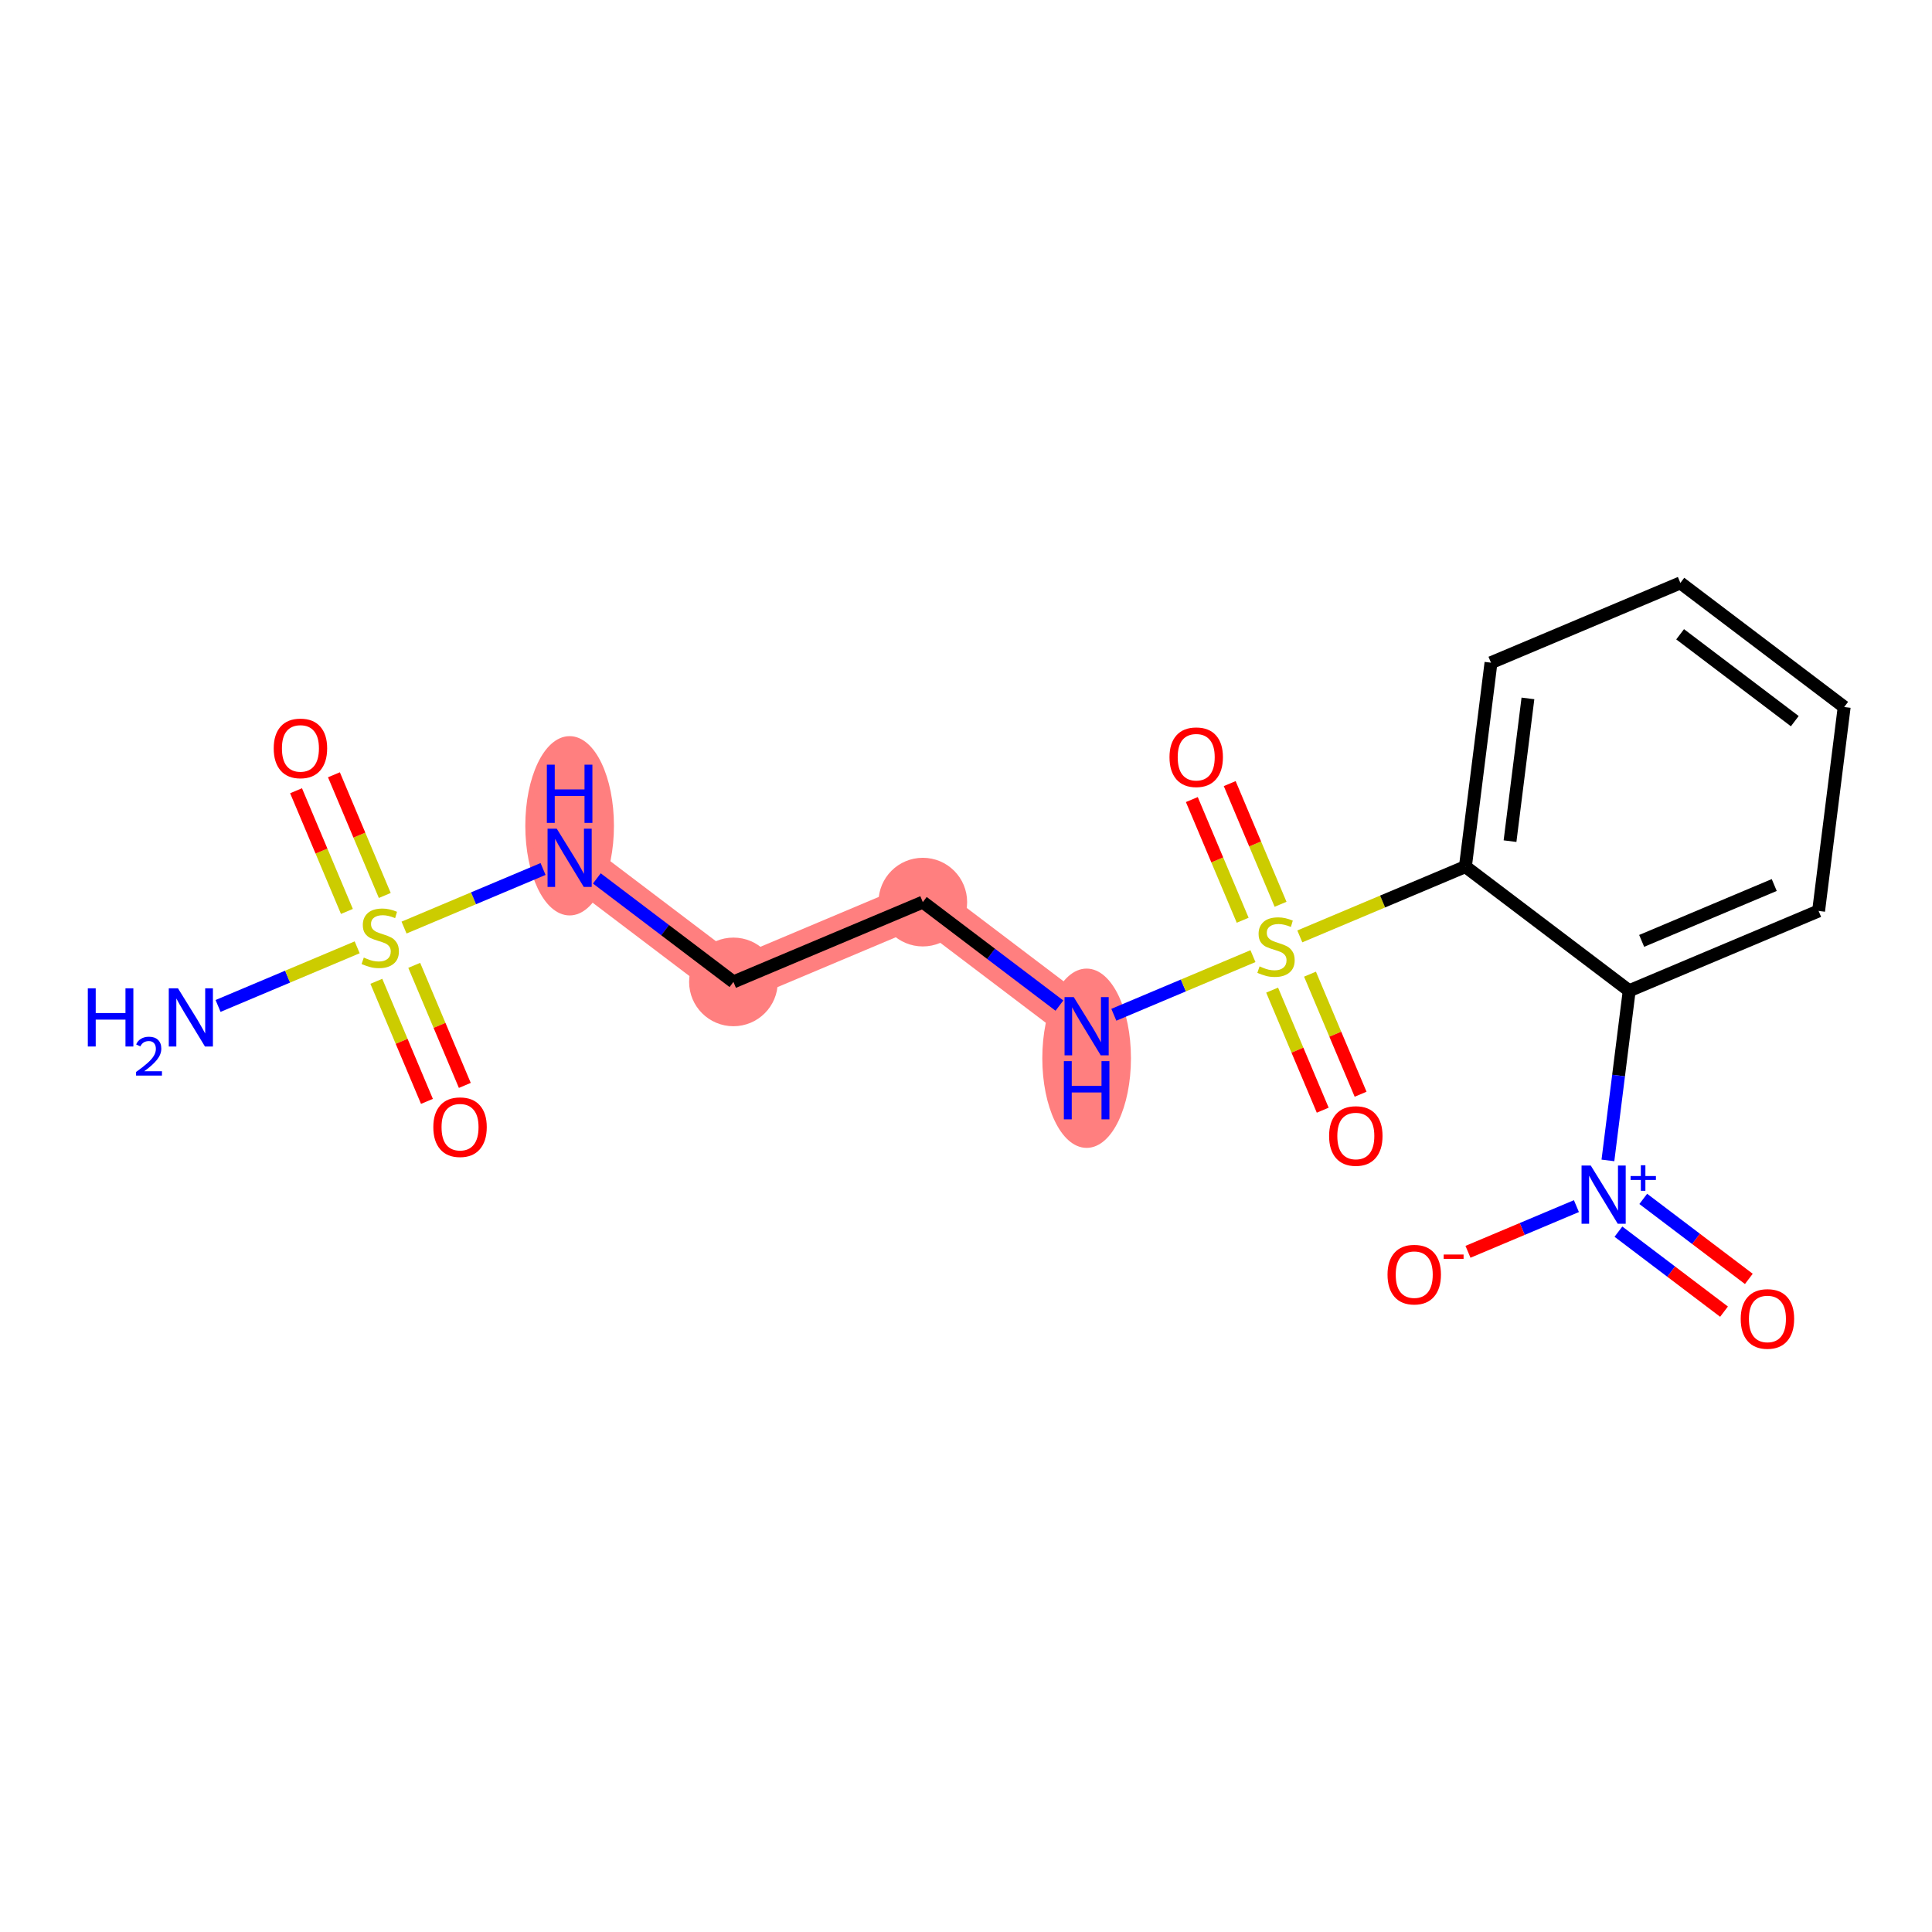 <?xml version='1.0' encoding='iso-8859-1'?>
<svg version='1.1' baseProfile='full'
              xmlns='http://www.w3.org/2000/svg'
                      xmlns:rdkit='http://www.rdkit.org/xml'
                      xmlns:xlink='http://www.w3.org/1999/xlink'
                  xml:space='preserve'
width='300px' height='300px' viewBox='0 0 300 300'>
<!-- END OF HEADER -->
<rect style='opacity:1.0;fill:#FFFFFF;stroke:none' width='300' height='300' x='0' y='0'> </rect>
<rect style='opacity:1.0;fill:#FFFFFF;stroke:none' width='300' height='300' x='0' y='0'> </rect>
<path d='M 88.451,133.199 L 113.887,152.471' style='fill:none;fill-rule:evenodd;stroke:#FF7F7F;stroke-width:6.8px;stroke-linecap:butt;stroke-linejoin:miter;stroke-opacity:1' />
<path d='M 113.887,152.471 L 143.295,140.08' style='fill:none;fill-rule:evenodd;stroke:#FF7F7F;stroke-width:6.8px;stroke-linecap:butt;stroke-linejoin:miter;stroke-opacity:1' />
<path d='M 143.295,140.08 L 168.731,159.352' style='fill:none;fill-rule:evenodd;stroke:#FF7F7F;stroke-width:6.8px;stroke-linecap:butt;stroke-linejoin:miter;stroke-opacity:1' />
<ellipse cx='88.451' cy='128.228' rx='6.382' ry='13.42'  style='fill:#FF7F7F;fill-rule:evenodd;stroke:#FF7F7F;stroke-width:1.0px;stroke-linecap:butt;stroke-linejoin:miter;stroke-opacity:1' />
<ellipse cx='113.887' cy='152.471' rx='6.382' ry='6.382'  style='fill:#FF7F7F;fill-rule:evenodd;stroke:#FF7F7F;stroke-width:1.0px;stroke-linecap:butt;stroke-linejoin:miter;stroke-opacity:1' />
<ellipse cx='143.295' cy='140.08' rx='6.382' ry='6.382'  style='fill:#FF7F7F;fill-rule:evenodd;stroke:#FF7F7F;stroke-width:1.0px;stroke-linecap:butt;stroke-linejoin:miter;stroke-opacity:1' />
<ellipse cx='168.731' cy='164.323' rx='6.382' ry='13.42'  style='fill:#FF7F7F;fill-rule:evenodd;stroke:#FF7F7F;stroke-width:1.0px;stroke-linecap:butt;stroke-linejoin:miter;stroke-opacity:1' />
<path class='bond-0 atom-0 atom-1' d='M 33.86,156.202 L 44.661,151.651' style='fill:none;fill-rule:evenodd;stroke:#0000FF;stroke-width:2.0px;stroke-linecap:butt;stroke-linejoin:miter;stroke-opacity:1' />
<path class='bond-0 atom-0 atom-1' d='M 44.661,151.651 L 55.462,147.1' style='fill:none;fill-rule:evenodd;stroke:#CCCC00;stroke-width:2.0px;stroke-linecap:butt;stroke-linejoin:miter;stroke-opacity:1' />
<path class='bond-1 atom-1 atom-2' d='M 58.439,152.376 L 62.367,161.699' style='fill:none;fill-rule:evenodd;stroke:#CCCC00;stroke-width:2.0px;stroke-linecap:butt;stroke-linejoin:miter;stroke-opacity:1' />
<path class='bond-1 atom-1 atom-2' d='M 62.367,161.699 L 66.296,171.021' style='fill:none;fill-rule:evenodd;stroke:#FF0000;stroke-width:2.0px;stroke-linecap:butt;stroke-linejoin:miter;stroke-opacity:1' />
<path class='bond-1 atom-1 atom-2' d='M 64.321,149.898 L 68.249,159.22' style='fill:none;fill-rule:evenodd;stroke:#CCCC00;stroke-width:2.0px;stroke-linecap:butt;stroke-linejoin:miter;stroke-opacity:1' />
<path class='bond-1 atom-1 atom-2' d='M 68.249,159.22 L 72.177,168.542' style='fill:none;fill-rule:evenodd;stroke:#FF0000;stroke-width:2.0px;stroke-linecap:butt;stroke-linejoin:miter;stroke-opacity:1' />
<path class='bond-2 atom-1 atom-3' d='M 59.749,139.048 L 55.801,129.678' style='fill:none;fill-rule:evenodd;stroke:#CCCC00;stroke-width:2.0px;stroke-linecap:butt;stroke-linejoin:miter;stroke-opacity:1' />
<path class='bond-2 atom-1 atom-3' d='M 55.801,129.678 L 51.852,120.307' style='fill:none;fill-rule:evenodd;stroke:#FF0000;stroke-width:2.0px;stroke-linecap:butt;stroke-linejoin:miter;stroke-opacity:1' />
<path class='bond-2 atom-1 atom-3' d='M 53.867,141.526 L 49.919,132.156' style='fill:none;fill-rule:evenodd;stroke:#CCCC00;stroke-width:2.0px;stroke-linecap:butt;stroke-linejoin:miter;stroke-opacity:1' />
<path class='bond-2 atom-1 atom-3' d='M 49.919,132.156 L 45.971,122.786' style='fill:none;fill-rule:evenodd;stroke:#FF0000;stroke-width:2.0px;stroke-linecap:butt;stroke-linejoin:miter;stroke-opacity:1' />
<path class='bond-3 atom-1 atom-4' d='M 62.739,144.034 L 73.532,139.485' style='fill:none;fill-rule:evenodd;stroke:#CCCC00;stroke-width:2.0px;stroke-linecap:butt;stroke-linejoin:miter;stroke-opacity:1' />
<path class='bond-3 atom-1 atom-4' d='M 73.532,139.485 L 84.326,134.937' style='fill:none;fill-rule:evenodd;stroke:#0000FF;stroke-width:2.0px;stroke-linecap:butt;stroke-linejoin:miter;stroke-opacity:1' />
<path class='bond-4 atom-4 atom-5' d='M 92.677,136.4 L 103.282,144.436' style='fill:none;fill-rule:evenodd;stroke:#0000FF;stroke-width:2.0px;stroke-linecap:butt;stroke-linejoin:miter;stroke-opacity:1' />
<path class='bond-4 atom-4 atom-5' d='M 103.282,144.436 L 113.887,152.471' style='fill:none;fill-rule:evenodd;stroke:#000000;stroke-width:2.0px;stroke-linecap:butt;stroke-linejoin:miter;stroke-opacity:1' />
<path class='bond-5 atom-5 atom-6' d='M 113.887,152.471 L 143.295,140.08' style='fill:none;fill-rule:evenodd;stroke:#000000;stroke-width:2.0px;stroke-linecap:butt;stroke-linejoin:miter;stroke-opacity:1' />
<path class='bond-6 atom-6 atom-7' d='M 143.295,140.08 L 153.9,148.115' style='fill:none;fill-rule:evenodd;stroke:#000000;stroke-width:2.0px;stroke-linecap:butt;stroke-linejoin:miter;stroke-opacity:1' />
<path class='bond-6 atom-6 atom-7' d='M 153.9,148.115 L 164.506,156.151' style='fill:none;fill-rule:evenodd;stroke:#0000FF;stroke-width:2.0px;stroke-linecap:butt;stroke-linejoin:miter;stroke-opacity:1' />
<path class='bond-7 atom-7 atom-8' d='M 172.956,157.572 L 183.757,153.02' style='fill:none;fill-rule:evenodd;stroke:#0000FF;stroke-width:2.0px;stroke-linecap:butt;stroke-linejoin:miter;stroke-opacity:1' />
<path class='bond-7 atom-7 atom-8' d='M 183.757,153.02 L 194.558,148.469' style='fill:none;fill-rule:evenodd;stroke:#CCCC00;stroke-width:2.0px;stroke-linecap:butt;stroke-linejoin:miter;stroke-opacity:1' />
<path class='bond-8 atom-8 atom-9' d='M 198.845,140.417 L 194.897,131.047' style='fill:none;fill-rule:evenodd;stroke:#CCCC00;stroke-width:2.0px;stroke-linecap:butt;stroke-linejoin:miter;stroke-opacity:1' />
<path class='bond-8 atom-8 atom-9' d='M 194.897,131.047 L 190.948,121.677' style='fill:none;fill-rule:evenodd;stroke:#FF0000;stroke-width:2.0px;stroke-linecap:butt;stroke-linejoin:miter;stroke-opacity:1' />
<path class='bond-8 atom-8 atom-9' d='M 192.963,142.895 L 189.015,133.525' style='fill:none;fill-rule:evenodd;stroke:#CCCC00;stroke-width:2.0px;stroke-linecap:butt;stroke-linejoin:miter;stroke-opacity:1' />
<path class='bond-8 atom-8 atom-9' d='M 189.015,133.525 L 185.067,124.155' style='fill:none;fill-rule:evenodd;stroke:#FF0000;stroke-width:2.0px;stroke-linecap:butt;stroke-linejoin:miter;stroke-opacity:1' />
<path class='bond-9 atom-8 atom-10' d='M 197.535,153.746 L 201.463,163.068' style='fill:none;fill-rule:evenodd;stroke:#CCCC00;stroke-width:2.0px;stroke-linecap:butt;stroke-linejoin:miter;stroke-opacity:1' />
<path class='bond-9 atom-8 atom-10' d='M 201.463,163.068 L 205.392,172.39' style='fill:none;fill-rule:evenodd;stroke:#FF0000;stroke-width:2.0px;stroke-linecap:butt;stroke-linejoin:miter;stroke-opacity:1' />
<path class='bond-9 atom-8 atom-10' d='M 203.417,151.267 L 207.345,160.59' style='fill:none;fill-rule:evenodd;stroke:#CCCC00;stroke-width:2.0px;stroke-linecap:butt;stroke-linejoin:miter;stroke-opacity:1' />
<path class='bond-9 atom-8 atom-10' d='M 207.345,160.59 L 211.273,169.912' style='fill:none;fill-rule:evenodd;stroke:#FF0000;stroke-width:2.0px;stroke-linecap:butt;stroke-linejoin:miter;stroke-opacity:1' />
<path class='bond-10 atom-8 atom-11' d='M 201.834,145.403 L 214.691,139.986' style='fill:none;fill-rule:evenodd;stroke:#CCCC00;stroke-width:2.0px;stroke-linecap:butt;stroke-linejoin:miter;stroke-opacity:1' />
<path class='bond-10 atom-8 atom-11' d='M 214.691,139.986 L 227.547,134.568' style='fill:none;fill-rule:evenodd;stroke:#000000;stroke-width:2.0px;stroke-linecap:butt;stroke-linejoin:miter;stroke-opacity:1' />
<path class='bond-11 atom-11 atom-12' d='M 227.547,134.568 L 231.52,102.904' style='fill:none;fill-rule:evenodd;stroke:#000000;stroke-width:2.0px;stroke-linecap:butt;stroke-linejoin:miter;stroke-opacity:1' />
<path class='bond-11 atom-11 atom-12' d='M 234.476,130.613 L 237.257,108.448' style='fill:none;fill-rule:evenodd;stroke:#000000;stroke-width:2.0px;stroke-linecap:butt;stroke-linejoin:miter;stroke-opacity:1' />
<path class='bond-19 atom-16 atom-11' d='M 252.983,153.841 L 227.547,134.568' style='fill:none;fill-rule:evenodd;stroke:#000000;stroke-width:2.0px;stroke-linecap:butt;stroke-linejoin:miter;stroke-opacity:1' />
<path class='bond-12 atom-12 atom-13' d='M 231.52,102.904 L 260.928,90.513' style='fill:none;fill-rule:evenodd;stroke:#000000;stroke-width:2.0px;stroke-linecap:butt;stroke-linejoin:miter;stroke-opacity:1' />
<path class='bond-13 atom-13 atom-14' d='M 260.928,90.513 L 286.364,109.785' style='fill:none;fill-rule:evenodd;stroke:#000000;stroke-width:2.0px;stroke-linecap:butt;stroke-linejoin:miter;stroke-opacity:1' />
<path class='bond-13 atom-13 atom-14' d='M 260.889,98.49 L 278.694,111.981' style='fill:none;fill-rule:evenodd;stroke:#000000;stroke-width:2.0px;stroke-linecap:butt;stroke-linejoin:miter;stroke-opacity:1' />
<path class='bond-14 atom-14 atom-15' d='M 286.364,109.785 L 282.391,141.449' style='fill:none;fill-rule:evenodd;stroke:#000000;stroke-width:2.0px;stroke-linecap:butt;stroke-linejoin:miter;stroke-opacity:1' />
<path class='bond-15 atom-15 atom-16' d='M 282.391,141.449 L 252.983,153.841' style='fill:none;fill-rule:evenodd;stroke:#000000;stroke-width:2.0px;stroke-linecap:butt;stroke-linejoin:miter;stroke-opacity:1' />
<path class='bond-15 atom-15 atom-16' d='M 275.502,137.426 L 254.916,146.1' style='fill:none;fill-rule:evenodd;stroke:#000000;stroke-width:2.0px;stroke-linecap:butt;stroke-linejoin:miter;stroke-opacity:1' />
<path class='bond-16 atom-16 atom-17' d='M 252.983,153.841 L 251.33,167.015' style='fill:none;fill-rule:evenodd;stroke:#000000;stroke-width:2.0px;stroke-linecap:butt;stroke-linejoin:miter;stroke-opacity:1' />
<path class='bond-16 atom-16 atom-17' d='M 251.33,167.015 L 249.677,180.188' style='fill:none;fill-rule:evenodd;stroke:#0000FF;stroke-width:2.0px;stroke-linecap:butt;stroke-linejoin:miter;stroke-opacity:1' />
<path class='bond-17 atom-17 atom-18' d='M 251.308,191.25 L 259.507,197.462' style='fill:none;fill-rule:evenodd;stroke:#0000FF;stroke-width:2.0px;stroke-linecap:butt;stroke-linejoin:miter;stroke-opacity:1' />
<path class='bond-17 atom-17 atom-18' d='M 259.507,197.462 L 267.705,203.673' style='fill:none;fill-rule:evenodd;stroke:#FF0000;stroke-width:2.0px;stroke-linecap:butt;stroke-linejoin:miter;stroke-opacity:1' />
<path class='bond-17 atom-17 atom-18' d='M 255.163,186.163 L 263.361,192.374' style='fill:none;fill-rule:evenodd;stroke:#0000FF;stroke-width:2.0px;stroke-linecap:butt;stroke-linejoin:miter;stroke-opacity:1' />
<path class='bond-17 atom-17 atom-18' d='M 263.361,192.374 L 271.559,198.586' style='fill:none;fill-rule:evenodd;stroke:#FF0000;stroke-width:2.0px;stroke-linecap:butt;stroke-linejoin:miter;stroke-opacity:1' />
<path class='bond-18 atom-17 atom-19' d='M 244.785,187.285 L 236.366,190.833' style='fill:none;fill-rule:evenodd;stroke:#0000FF;stroke-width:2.0px;stroke-linecap:butt;stroke-linejoin:miter;stroke-opacity:1' />
<path class='bond-18 atom-17 atom-19' d='M 236.366,190.833 L 227.947,194.38' style='fill:none;fill-rule:evenodd;stroke:#FF0000;stroke-width:2.0px;stroke-linecap:butt;stroke-linejoin:miter;stroke-opacity:1' />
<path  class='atom-0' d='M 13.636 153.464
L 14.862 153.464
L 14.862 157.306
L 19.483 157.306
L 19.483 153.464
L 20.708 153.464
L 20.708 162.501
L 19.483 162.501
L 19.483 158.327
L 14.862 158.327
L 14.862 162.501
L 13.636 162.501
L 13.636 153.464
' fill='#0000FF'/>
<path  class='atom-0' d='M 21.146 162.184
Q 21.365 161.62, 21.888 161.308
Q 22.41 160.988, 23.134 160.988
Q 24.036 160.988, 24.541 161.476
Q 25.047 161.965, 25.047 162.833
Q 25.047 163.717, 24.39 164.543
Q 23.741 165.369, 22.393 166.346
L 25.148 166.346
L 25.148 167.02
L 21.129 167.02
L 21.129 166.456
Q 22.241 165.664, 22.899 165.074
Q 23.564 164.484, 23.884 163.953
Q 24.204 163.423, 24.204 162.875
Q 24.204 162.302, 23.918 161.982
Q 23.632 161.662, 23.134 161.662
Q 22.654 161.662, 22.334 161.856
Q 22.014 162.049, 21.787 162.479
L 21.146 162.184
' fill='#0000FF'/>
<path  class='atom-0' d='M 27.637 153.464
L 30.599 158.25
Q 30.892 158.723, 31.365 159.578
Q 31.837 160.433, 31.862 160.484
L 31.862 153.464
L 33.062 153.464
L 33.062 162.501
L 31.824 162.501
L 28.646 157.268
Q 28.275 156.655, 27.88 155.953
Q 27.497 155.251, 27.382 155.034
L 27.382 162.501
L 26.207 162.501
L 26.207 153.464
L 27.637 153.464
' fill='#0000FF'/>
<path  class='atom-1' d='M 56.49 148.693
Q 56.592 148.731, 57.014 148.91
Q 57.435 149.088, 57.894 149.203
Q 58.367 149.305, 58.826 149.305
Q 59.681 149.305, 60.179 148.897
Q 60.677 148.476, 60.677 147.748
Q 60.677 147.25, 60.422 146.944
Q 60.179 146.637, 59.796 146.471
Q 59.413 146.306, 58.775 146.114
Q 57.971 145.871, 57.486 145.642
Q 57.014 145.412, 56.669 144.927
Q 56.337 144.442, 56.337 143.625
Q 56.337 142.489, 57.103 141.787
Q 57.882 141.085, 59.413 141.085
Q 60.46 141.085, 61.647 141.582
L 61.354 142.565
Q 60.269 142.119, 59.452 142.119
Q 58.571 142.119, 58.086 142.489
Q 57.601 142.846, 57.613 143.472
Q 57.613 143.957, 57.856 144.25
Q 58.111 144.544, 58.469 144.71
Q 58.839 144.876, 59.452 145.067
Q 60.269 145.323, 60.754 145.578
Q 61.239 145.833, 61.583 146.357
Q 61.941 146.867, 61.941 147.748
Q 61.941 148.999, 61.098 149.675
Q 60.269 150.339, 58.877 150.339
Q 58.073 150.339, 57.46 150.161
Q 56.86 149.995, 56.145 149.701
L 56.49 148.693
' fill='#CCCC00'/>
<path  class='atom-2' d='M 67.286 175.024
Q 67.286 172.854, 68.359 171.642
Q 69.431 170.429, 71.435 170.429
Q 73.439 170.429, 74.511 171.642
Q 75.584 172.854, 75.584 175.024
Q 75.584 177.22, 74.499 178.471
Q 73.413 179.709, 71.435 179.709
Q 69.444 179.709, 68.359 178.471
Q 67.286 177.233, 67.286 175.024
M 71.435 178.688
Q 72.814 178.688, 73.554 177.769
Q 74.307 176.837, 74.307 175.024
Q 74.307 173.25, 73.554 172.357
Q 72.814 171.45, 71.435 171.45
Q 70.056 171.45, 69.303 172.344
Q 68.563 173.237, 68.563 175.024
Q 68.563 176.85, 69.303 177.769
Q 70.056 178.688, 71.435 178.688
' fill='#FF0000'/>
<path  class='atom-3' d='M 42.503 116.208
Q 42.503 114.038, 43.575 112.825
Q 44.647 111.613, 46.651 111.613
Q 48.656 111.613, 49.728 112.825
Q 50.8 114.038, 50.8 116.208
Q 50.8 118.404, 49.715 119.655
Q 48.63 120.893, 46.651 120.893
Q 44.66 120.893, 43.575 119.655
Q 42.503 118.416, 42.503 116.208
M 46.651 119.872
Q 48.03 119.872, 48.77 118.952
Q 49.523 118.021, 49.523 116.208
Q 49.523 114.434, 48.77 113.54
Q 48.03 112.634, 46.651 112.634
Q 45.273 112.634, 44.52 113.527
Q 43.779 114.421, 43.779 116.208
Q 43.779 118.033, 44.52 118.952
Q 45.273 119.872, 46.651 119.872
' fill='#FF0000'/>
<path  class='atom-4' d='M 86.454 128.68
L 89.415 133.467
Q 89.709 133.939, 90.181 134.795
Q 90.653 135.65, 90.679 135.701
L 90.679 128.68
L 91.879 128.68
L 91.879 137.718
L 90.641 137.718
L 87.462 132.484
Q 87.092 131.871, 86.696 131.169
Q 86.313 130.467, 86.198 130.25
L 86.198 137.718
L 85.024 137.718
L 85.024 128.68
L 86.454 128.68
' fill='#0000FF'/>
<path  class='atom-4' d='M 84.915 118.739
L 86.141 118.739
L 86.141 122.581
L 90.762 122.581
L 90.762 118.739
L 91.987 118.739
L 91.987 127.776
L 90.762 127.776
L 90.762 123.602
L 86.141 123.602
L 86.141 127.776
L 84.915 127.776
L 84.915 118.739
' fill='#0000FF'/>
<path  class='atom-7' d='M 166.733 154.833
L 169.695 159.62
Q 169.988 160.092, 170.46 160.948
Q 170.933 161.803, 170.958 161.854
L 170.958 154.833
L 172.158 154.833
L 172.158 163.871
L 170.92 163.871
L 167.742 158.637
Q 167.371 158.024, 166.976 157.322
Q 166.593 156.62, 166.478 156.403
L 166.478 163.871
L 165.303 163.871
L 165.303 154.833
L 166.733 154.833
' fill='#0000FF'/>
<path  class='atom-7' d='M 165.195 164.774
L 166.42 164.774
L 166.42 168.617
L 171.041 168.617
L 171.041 164.774
L 172.267 164.774
L 172.267 173.812
L 171.041 173.812
L 171.041 169.638
L 166.42 169.638
L 166.42 173.812
L 165.195 173.812
L 165.195 164.774
' fill='#0000FF'/>
<path  class='atom-8' d='M 195.586 150.062
Q 195.688 150.1, 196.109 150.279
Q 196.531 150.458, 196.99 150.573
Q 197.463 150.675, 197.922 150.675
Q 198.777 150.675, 199.275 150.266
Q 199.773 149.845, 199.773 149.117
Q 199.773 148.62, 199.518 148.313
Q 199.275 148.007, 198.892 147.841
Q 198.509 147.675, 197.871 147.483
Q 197.067 147.241, 196.582 147.011
Q 196.109 146.781, 195.765 146.296
Q 195.433 145.811, 195.433 144.994
Q 195.433 143.858, 196.199 143.156
Q 196.977 142.454, 198.509 142.454
Q 199.556 142.454, 200.743 142.952
L 200.45 143.935
Q 199.364 143.488, 198.548 143.488
Q 197.667 143.488, 197.182 143.858
Q 196.697 144.216, 196.709 144.841
Q 196.709 145.326, 196.952 145.62
Q 197.207 145.913, 197.565 146.079
Q 197.935 146.245, 198.548 146.437
Q 199.364 146.692, 199.85 146.947
Q 200.335 147.203, 200.679 147.726
Q 201.037 148.237, 201.037 149.117
Q 201.037 150.368, 200.194 151.045
Q 199.364 151.709, 197.973 151.709
Q 197.169 151.709, 196.556 151.53
Q 195.956 151.364, 195.241 151.07
L 195.586 150.062
' fill='#CCCC00'/>
<path  class='atom-9' d='M 181.599 117.577
Q 181.599 115.407, 182.671 114.195
Q 183.743 112.982, 185.747 112.982
Q 187.751 112.982, 188.824 114.195
Q 189.896 115.407, 189.896 117.577
Q 189.896 119.773, 188.811 121.024
Q 187.726 122.262, 185.747 122.262
Q 183.756 122.262, 182.671 121.024
Q 181.599 119.786, 181.599 117.577
M 185.747 121.241
Q 187.126 121.241, 187.866 120.322
Q 188.619 119.39, 188.619 117.577
Q 188.619 115.803, 187.866 114.91
Q 187.126 114.003, 185.747 114.003
Q 184.369 114.003, 183.616 114.897
Q 182.875 115.79, 182.875 117.577
Q 182.875 119.403, 183.616 120.322
Q 184.369 121.241, 185.747 121.241
' fill='#FF0000'/>
<path  class='atom-10' d='M 206.382 176.394
Q 206.382 174.224, 207.454 173.011
Q 208.527 171.798, 210.531 171.798
Q 212.535 171.798, 213.607 173.011
Q 214.679 174.224, 214.679 176.394
Q 214.679 178.589, 213.594 179.84
Q 212.509 181.079, 210.531 181.079
Q 208.539 181.079, 207.454 179.84
Q 206.382 178.602, 206.382 176.394
M 210.531 180.057
Q 211.909 180.057, 212.65 179.138
Q 213.403 178.206, 213.403 176.394
Q 213.403 174.62, 212.65 173.726
Q 211.909 172.82, 210.531 172.82
Q 209.152 172.82, 208.399 173.713
Q 207.659 174.607, 207.659 176.394
Q 207.659 178.219, 208.399 179.138
Q 209.152 180.057, 210.531 180.057
' fill='#FF0000'/>
<path  class='atom-17' d='M 247.013 180.986
L 249.974 185.773
Q 250.268 186.245, 250.74 187.1
Q 251.212 187.956, 251.238 188.007
L 251.238 180.986
L 252.438 180.986
L 252.438 190.024
L 251.2 190.024
L 248.021 184.79
Q 247.651 184.177, 247.255 183.475
Q 246.872 182.773, 246.757 182.556
L 246.757 190.024
L 245.583 190.024
L 245.583 180.986
L 247.013 180.986
' fill='#0000FF'/>
<path  class='atom-17' d='M 253.196 182.615
L 254.788 182.615
L 254.788 180.939
L 255.496 180.939
L 255.496 182.615
L 257.13 182.615
L 257.13 183.222
L 255.496 183.222
L 255.496 184.907
L 254.788 184.907
L 254.788 183.222
L 253.196 183.222
L 253.196 182.615
' fill='#0000FF'/>
<path  class='atom-18' d='M 270.297 204.803
Q 270.297 202.633, 271.37 201.42
Q 272.442 200.207, 274.446 200.207
Q 276.45 200.207, 277.522 201.42
Q 278.595 202.633, 278.595 204.803
Q 278.595 206.998, 277.51 208.249
Q 276.425 209.487, 274.446 209.487
Q 272.455 209.487, 271.37 208.249
Q 270.297 207.011, 270.297 204.803
M 274.446 208.466
Q 275.825 208.466, 276.565 207.547
Q 277.318 206.615, 277.318 204.803
Q 277.318 203.028, 276.565 202.135
Q 275.825 201.229, 274.446 201.229
Q 273.067 201.229, 272.314 202.122
Q 271.574 203.016, 271.574 204.803
Q 271.574 206.628, 272.314 207.547
Q 273.067 208.466, 274.446 208.466
' fill='#FF0000'/>
<path  class='atom-19' d='M 215.454 197.922
Q 215.454 195.752, 216.526 194.539
Q 217.598 193.327, 219.602 193.327
Q 221.606 193.327, 222.679 194.539
Q 223.751 195.752, 223.751 197.922
Q 223.751 200.118, 222.666 201.369
Q 221.581 202.607, 219.602 202.607
Q 217.611 202.607, 216.526 201.369
Q 215.454 200.13, 215.454 197.922
M 219.602 201.586
Q 220.981 201.586, 221.721 200.667
Q 222.474 199.735, 222.474 197.922
Q 222.474 196.148, 221.721 195.254
Q 220.981 194.348, 219.602 194.348
Q 218.224 194.348, 217.47 195.242
Q 216.73 196.135, 216.73 197.922
Q 216.73 199.748, 217.47 200.667
Q 218.224 201.586, 219.602 201.586
' fill='#FF0000'/>
<path  class='atom-19' d='M 224.172 194.802
L 227.264 194.802
L 227.264 195.476
L 224.172 195.476
L 224.172 194.802
' fill='#FF0000'/>
</svg>
